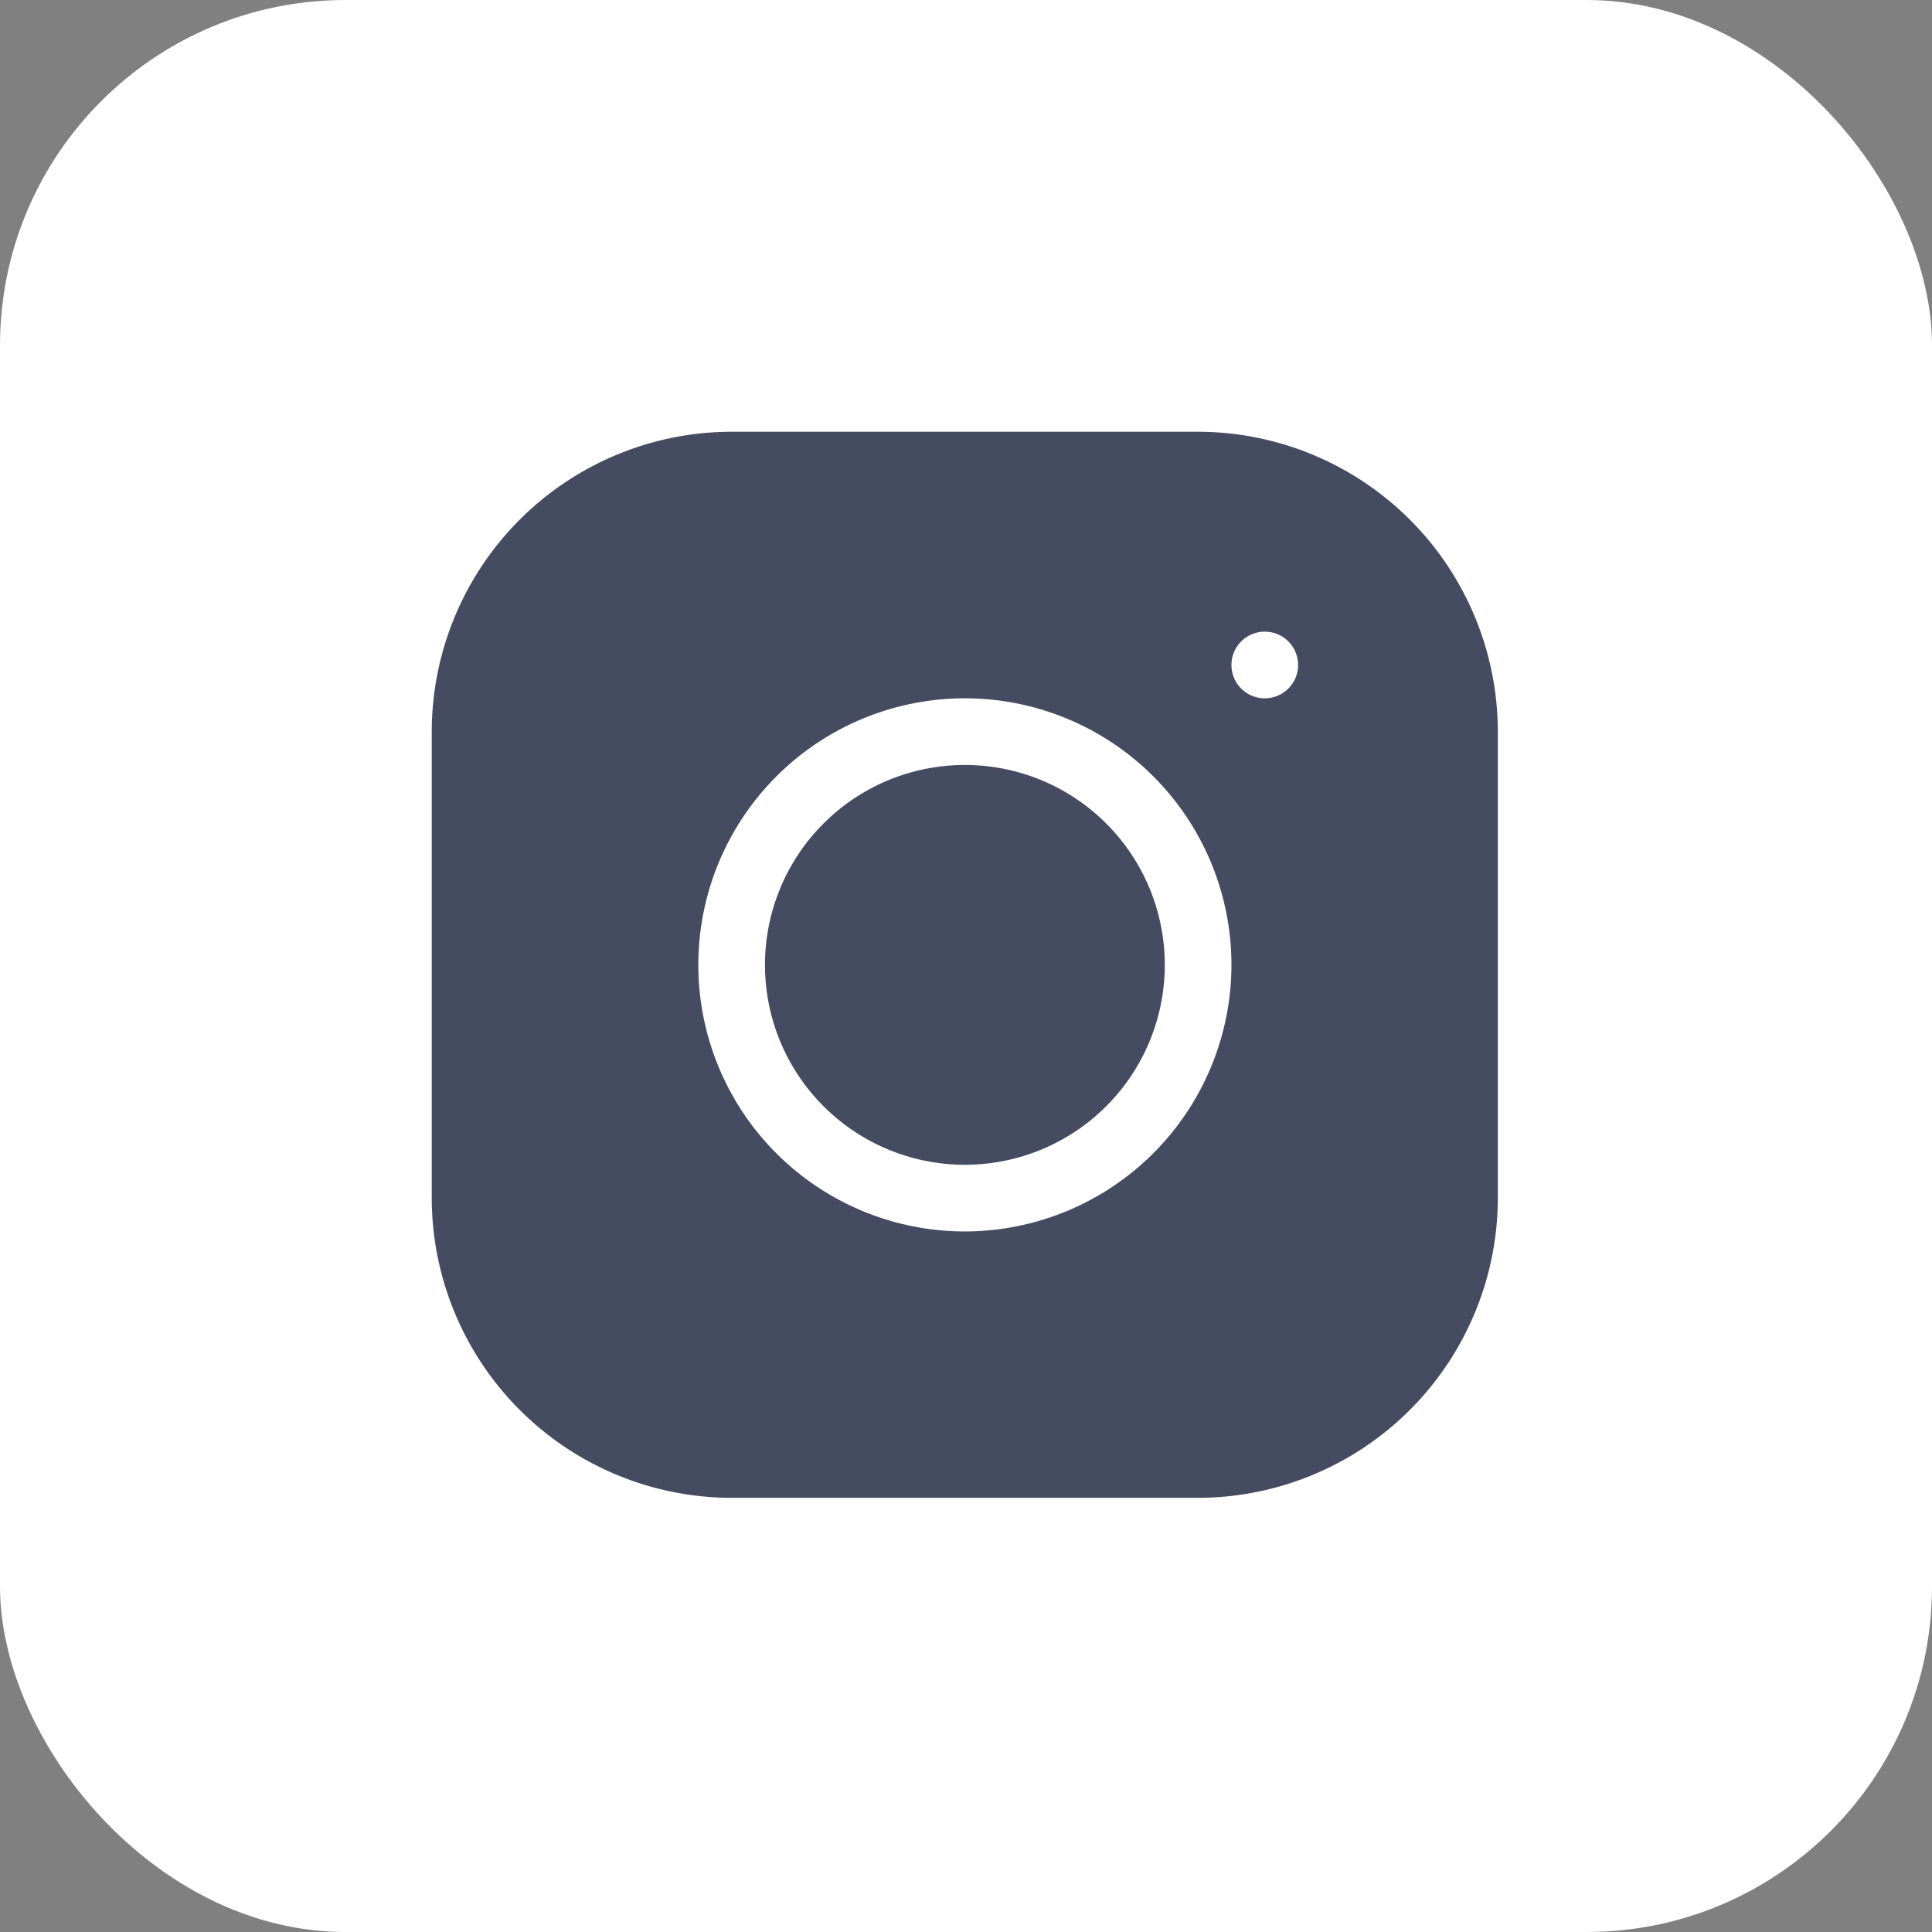 <svg xmlns="http://www.w3.org/2000/svg" width="22.374" height="22.374" viewBox="0 0 22.374 22.374">
  <rect x="0" y="0" width="22.374" height="22.374" fill="#808080" stroke="none"/>
  <g id="Grupo_685" data-name="Grupo 685" transform="translate(-1131 -1288)">
    <rect id="Retângulo_146" data-name="Retângulo 146" width="22.374" height="22.374" rx="4" transform="translate(1131 1288)" fill="#fff"/>
    <g id="ee7673659443f0a18f286a8c16b18824" transform="translate(1136 1293)">
      <path id="Caminho_2407" data-name="Caminho 2407" d="M4.245.971a2.315,2.315,0,1,1-3.274,0,2.315,2.315,0,0,1,3.274,0" transform="translate(3.566 3.566)" fill="#454B60"/>
      <path id="Caminho_2408" data-name="Caminho 2408" d="M8.875,0h-5.4A3.477,3.477,0,0,0,0,3.473v5.4a3.477,3.477,0,0,0,3.473,3.473h5.4a3.477,3.477,0,0,0,3.473-3.473v-5.4A3.477,3.477,0,0,0,8.875,0Zm-2.7,9.261A3.087,3.087,0,1,1,9.261,6.174,3.09,3.09,0,0,1,6.174,9.261ZM9.647,3.087a.386.386,0,1,1,.386-.386A.386.386,0,0,1,9.647,3.087Z" fill="#454B60"/>
    </g>
  </g>
</svg>
